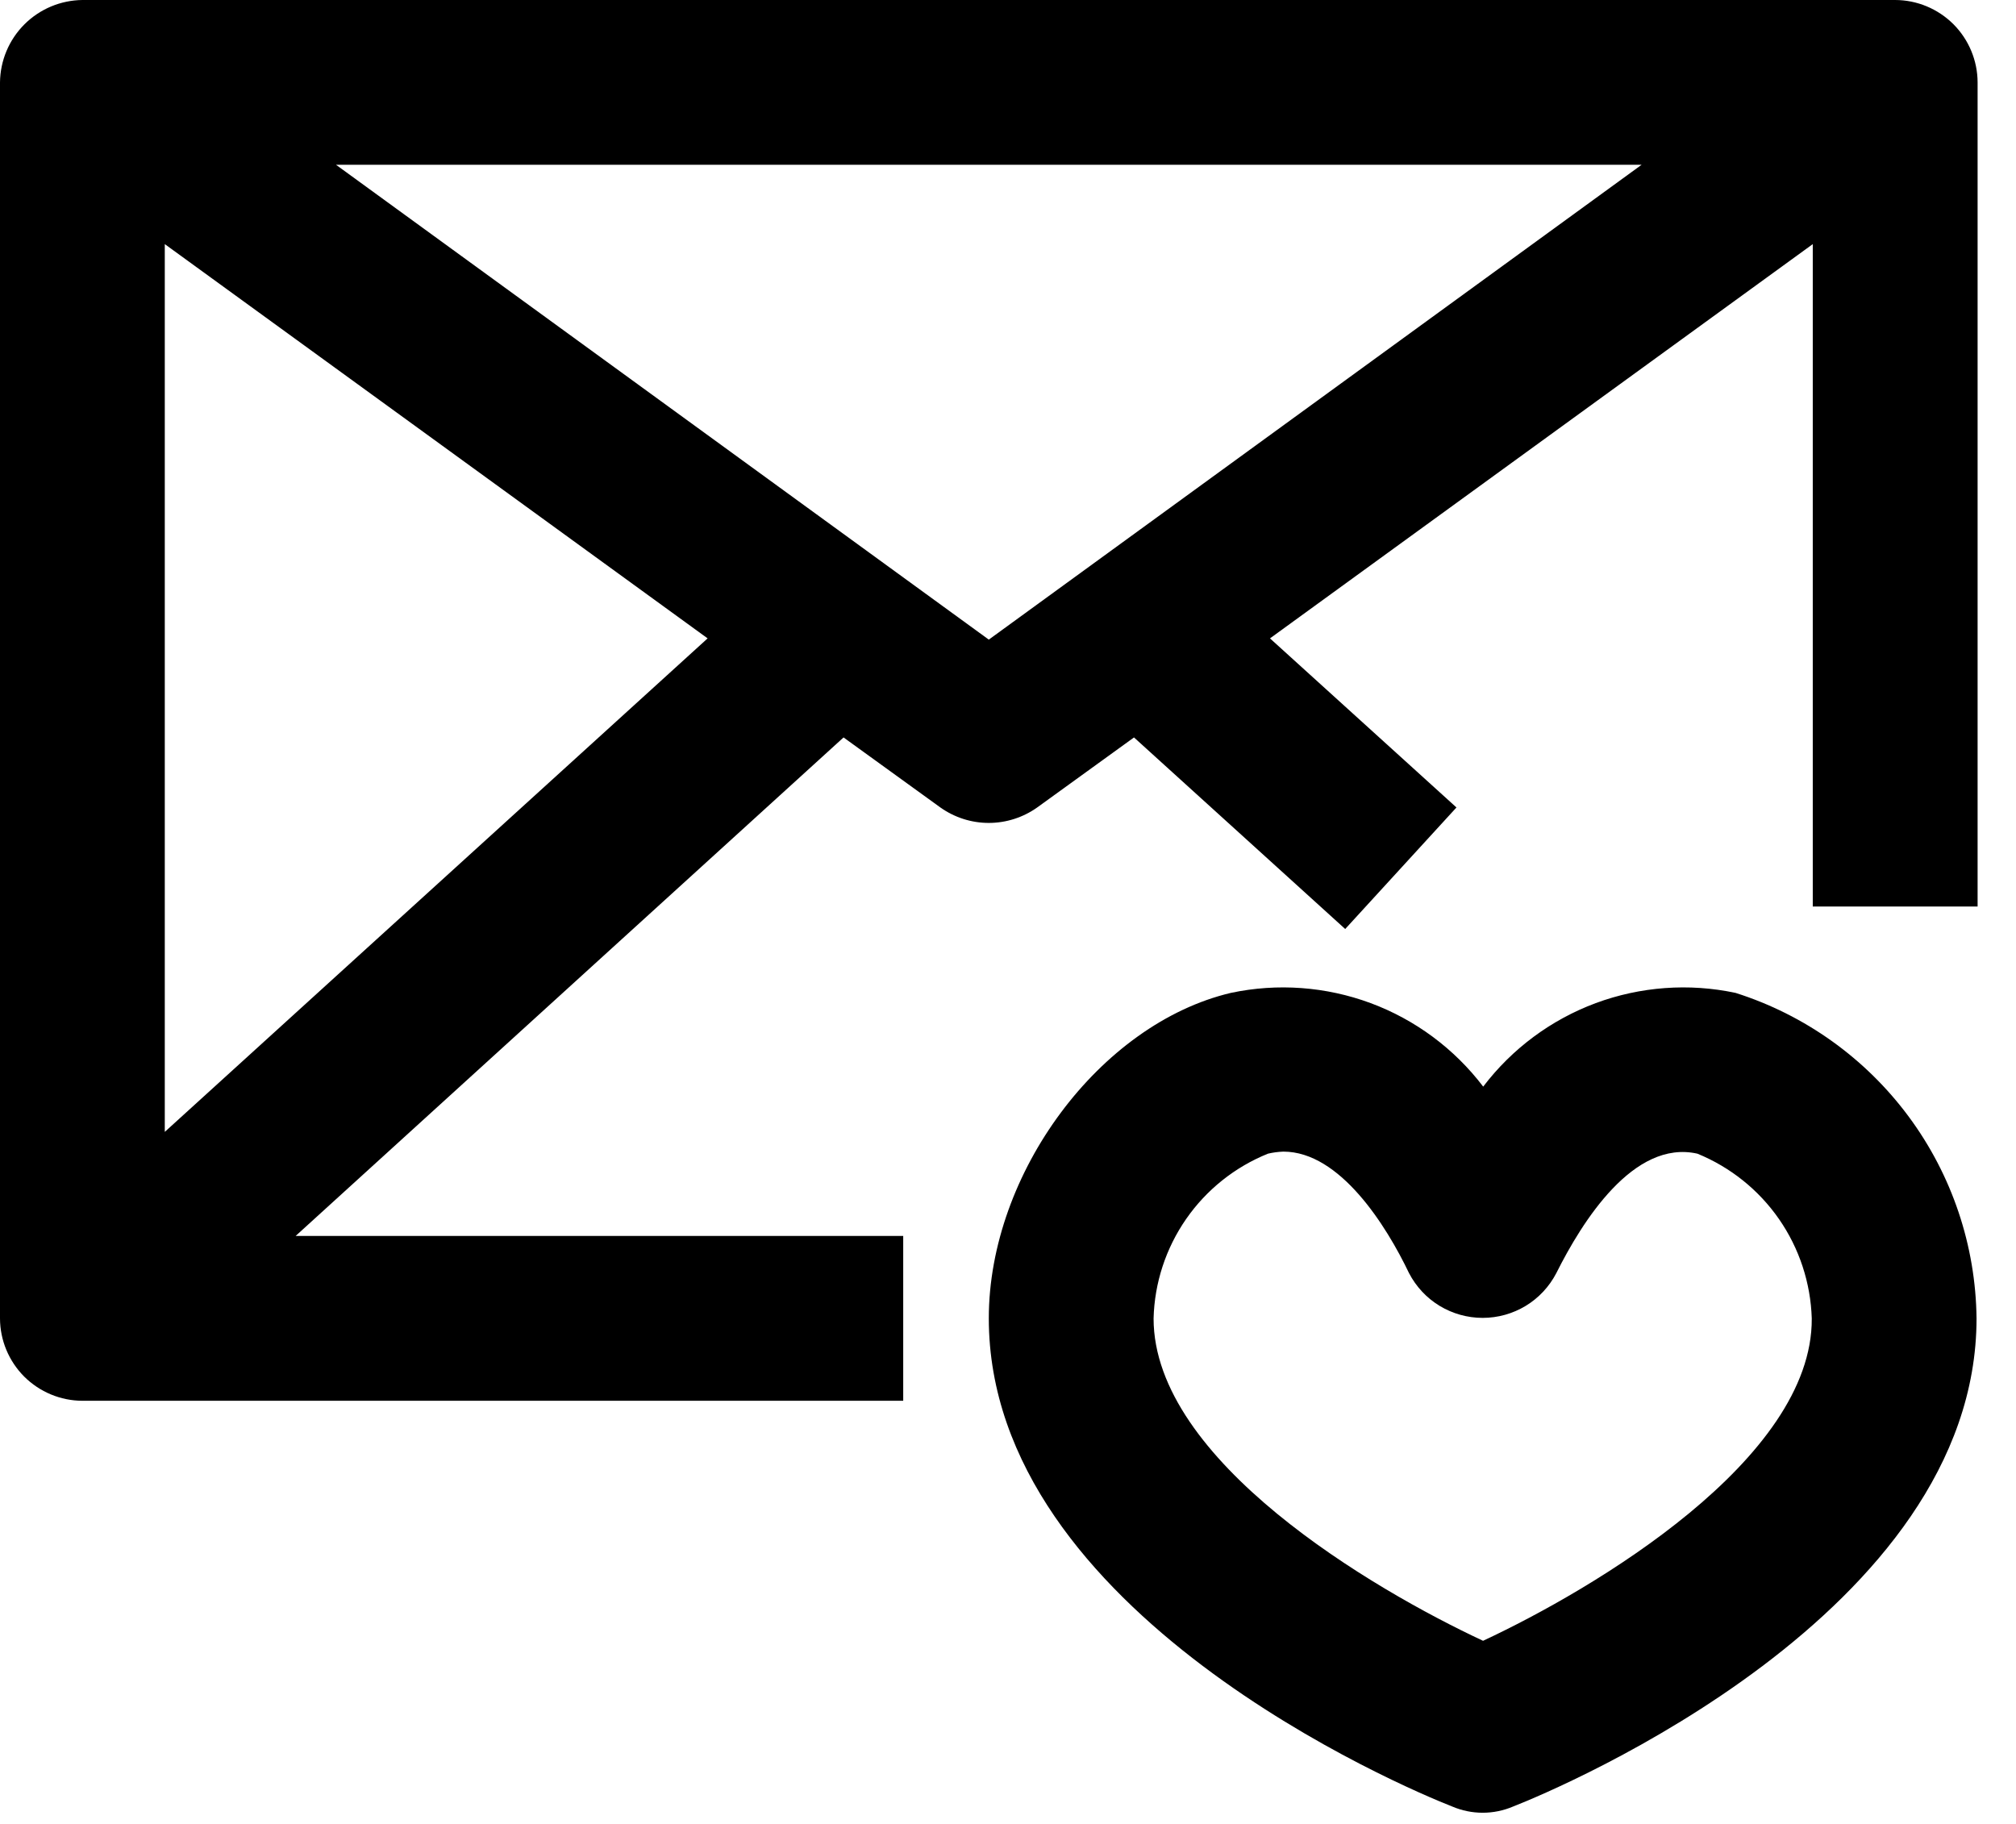 <svg width="42" height="38" viewBox="0 0 42 38" fill="none" xmlns="http://www.w3.org/2000/svg"><g clip-path="url(#clip0_493_9)"><path d="M41.2 1.717C41.199 1.262 41.017 0.826 40.696 0.504C40.374 0.183 39.938 0.001 39.483 0L1.717 0C1.263 0.005 0.829 0.187 0.508 0.508C0.187 0.829 0.005 1.263 0 1.717L0 27.467C0.001 27.922 0.183 28.358 0.504 28.68C0.826 29.001 1.262 29.183 1.717 29.184H18.817V25.75H6.159L17.574 15.364L19.591 16.823C19.886 17.032 20.238 17.145 20.599 17.145C20.961 17.145 21.313 17.032 21.608 16.823L23.625 15.364L28.025 19.355L30.343 16.823L26.458 13.3L37.766 5.086V18.886H41.2V1.717ZM3.433 23.582V5.086L14.742 13.3L3.433 23.582ZM20.6 13.326L7 3.433H34.2L20.6 13.326Z" fill="black"/><path style="transform-origin: center; transform-box: fill-box; animation: pulsecust 2s linear infinite;" d="M36.157 20.686C35.186 20.48 34.176 20.554 33.245 20.899C32.314 21.245 31.501 21.849 30.9 22.639C30.299 21.849 29.486 21.245 28.555 20.899C27.624 20.554 26.614 20.48 25.643 20.686C22.918 21.33 20.6 24.441 20.6 27.467C20.6 33.604 29.269 37.252 30.256 37.638C30.456 37.723 30.672 37.767 30.889 37.767C31.107 37.767 31.322 37.723 31.522 37.638C32.509 37.252 41.178 33.604 41.178 27.467C41.161 25.952 40.666 24.481 39.765 23.264C38.863 22.047 37.601 21.144 36.157 20.686ZM30.9 34.186C28.6 33.113 24.033 30.431 24.033 27.469C24.052 26.727 24.288 26.007 24.711 25.397C25.134 24.787 25.727 24.314 26.415 24.036C26.521 24.011 26.628 23.997 26.737 23.993C27.917 23.993 28.883 25.538 29.355 26.525C29.501 26.806 29.721 27.042 29.991 27.206C30.262 27.37 30.572 27.457 30.889 27.457C31.206 27.457 31.516 27.37 31.787 27.206C32.057 27.042 32.277 26.806 32.423 26.525C32.96 25.452 34.032 23.735 35.363 24.036C36.05 24.317 36.64 24.79 37.063 25.399C37.486 26.009 37.722 26.728 37.745 27.469C37.766 30.406 33.2 33.11 30.9 34.183V34.186Z" fill="black"/></g><defs><clipPath id="clip0_493_9"><rect width="41.2" height="37.766" fill="white"/></clipPath></defs><style> @keyframes pulsecust { 0% { transform: scale(1); } 50% { transform: scale(.9); } 100% { transform: scale(1); } } @keyframes spin { 0% { transform: rotate(0deg); } 100% { transform: rotate(360deg); } }</style></svg>